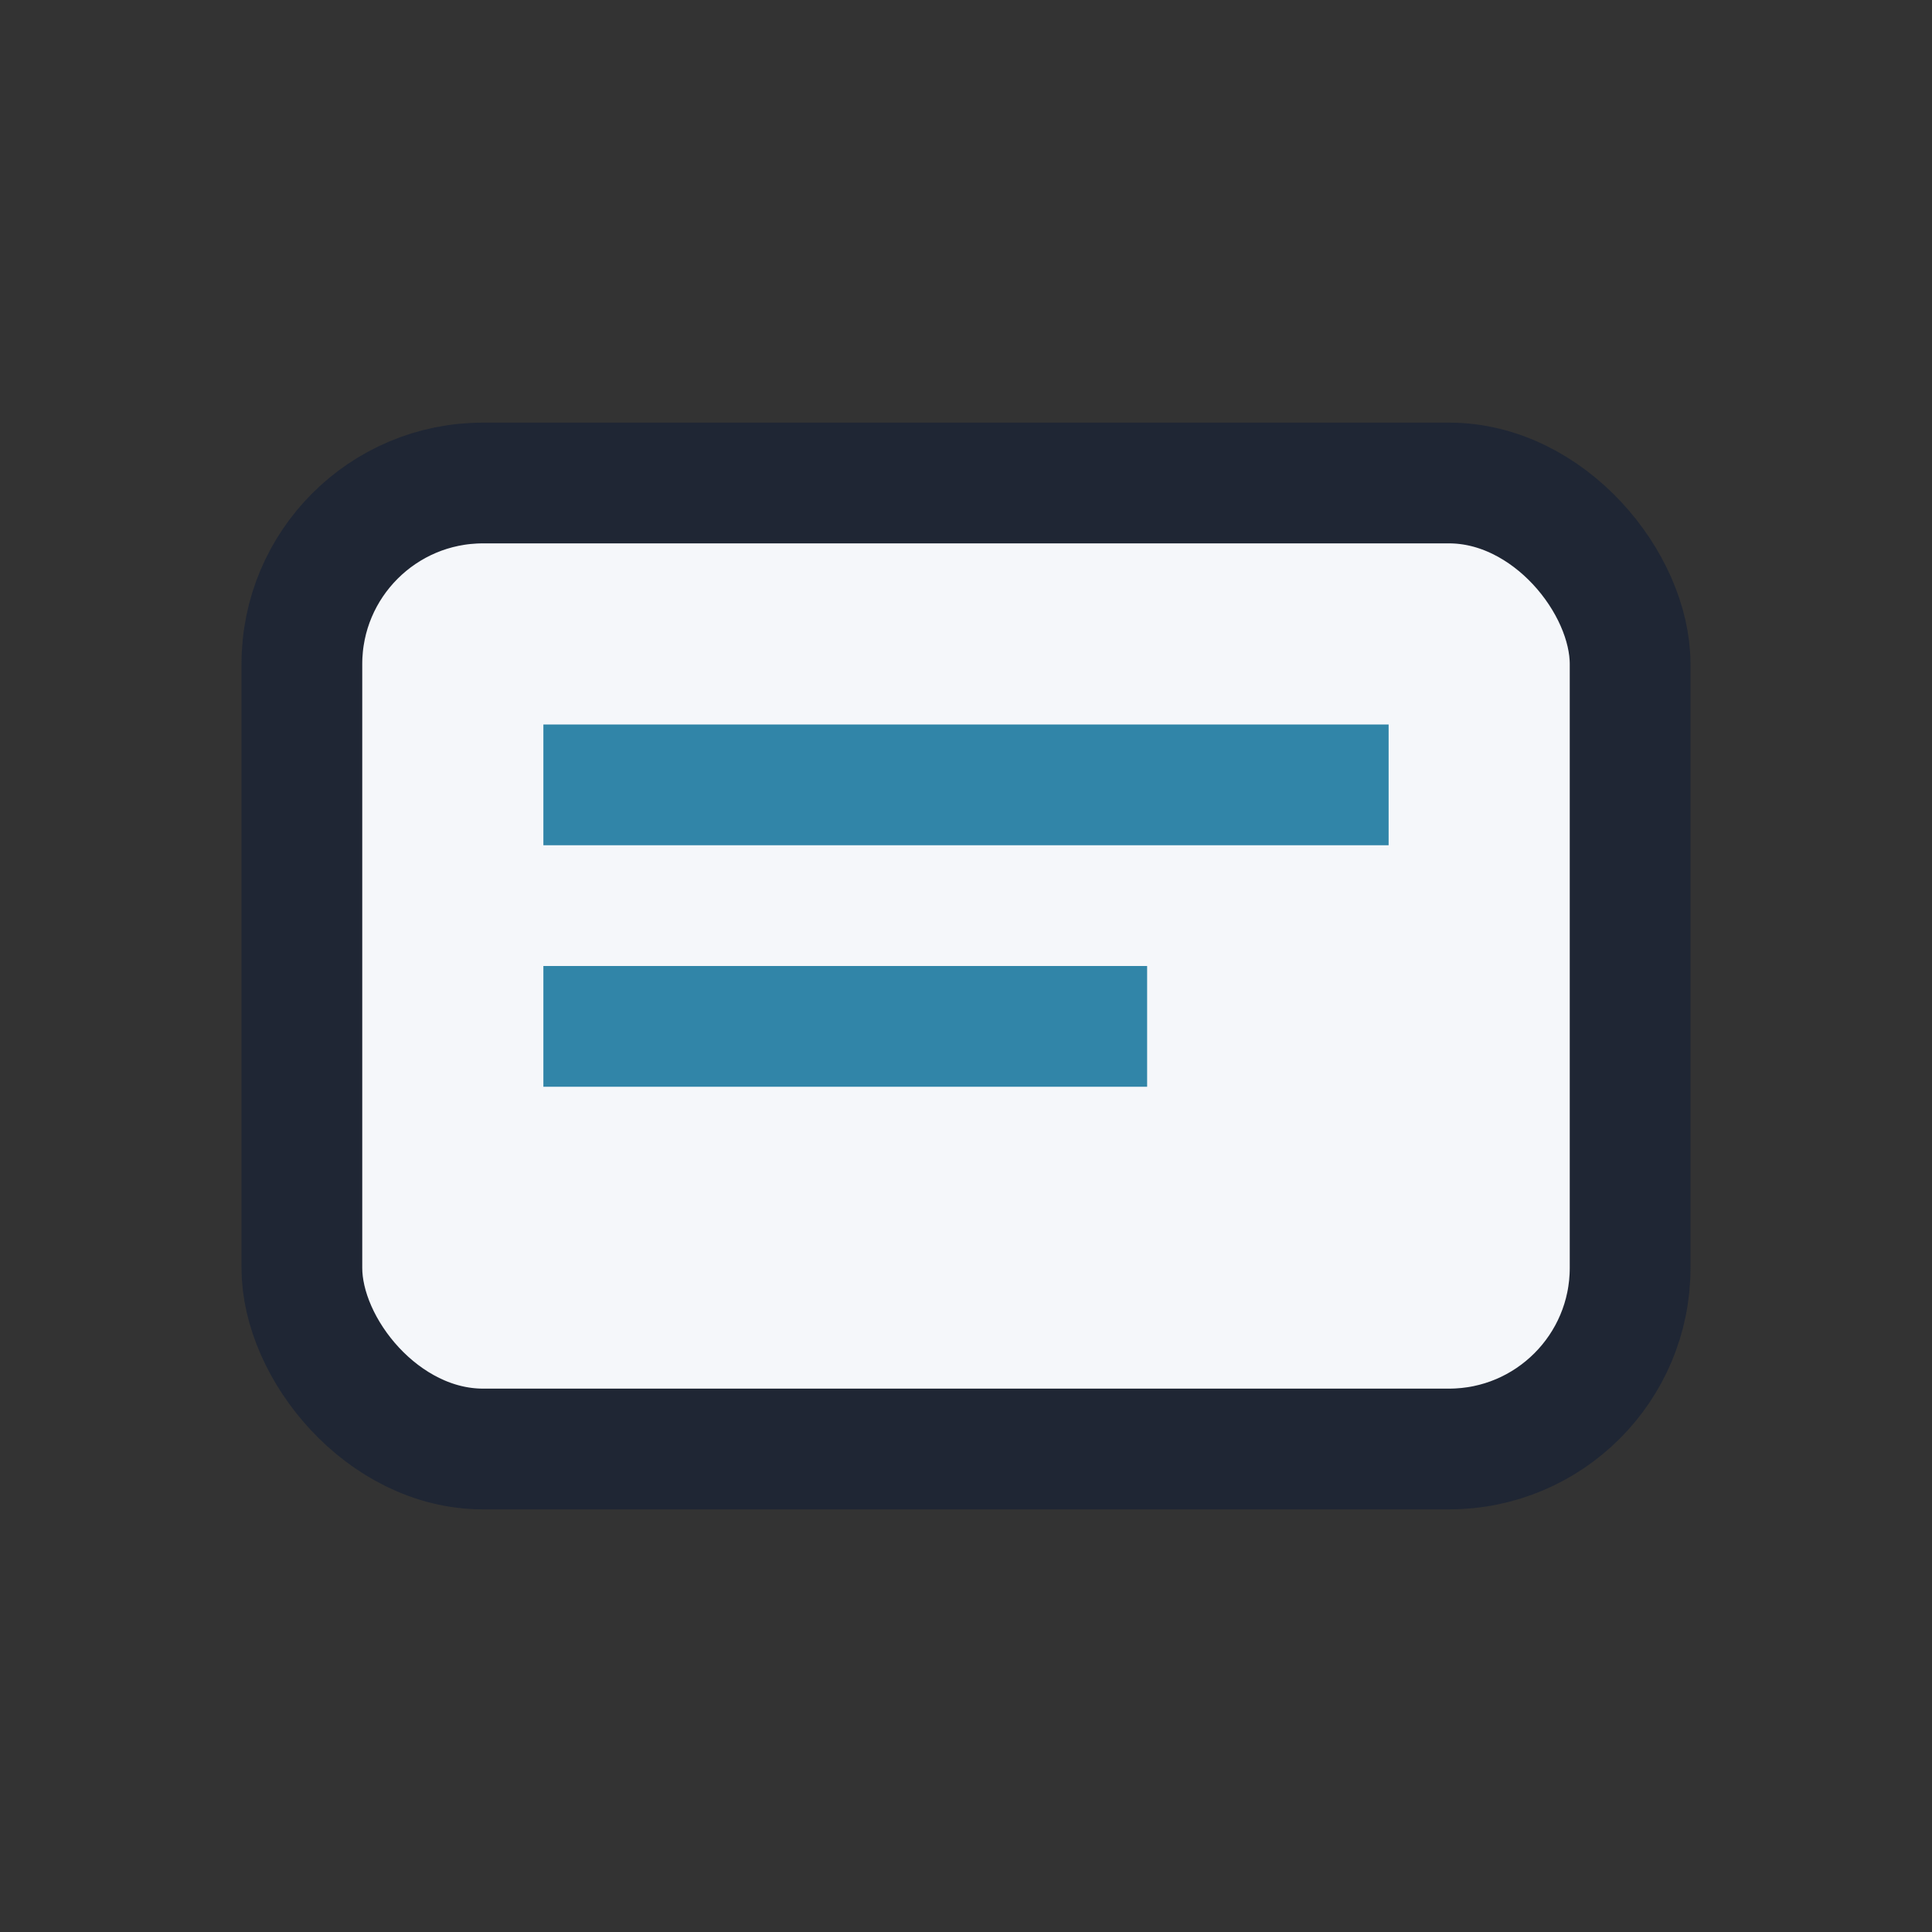 <?xml version="1.0" encoding="UTF-8"?>
<svg xmlns="http://www.w3.org/2000/svg" width="32" height="32" viewBox="0 0 32 32"><rect x="0" y="0" width="32" height="32" fill="#333333" stroke="none"/><rect x="5" y="8" width="22" height="16" rx="3" fill="#F5F7FA" stroke="#1F2634" stroke-width="2"/><rect x="9" y="12" width="14" height="2" fill="#3185A8"/><rect x="9" y="16" width="10" height="2" fill="#3185A8"/></svg>